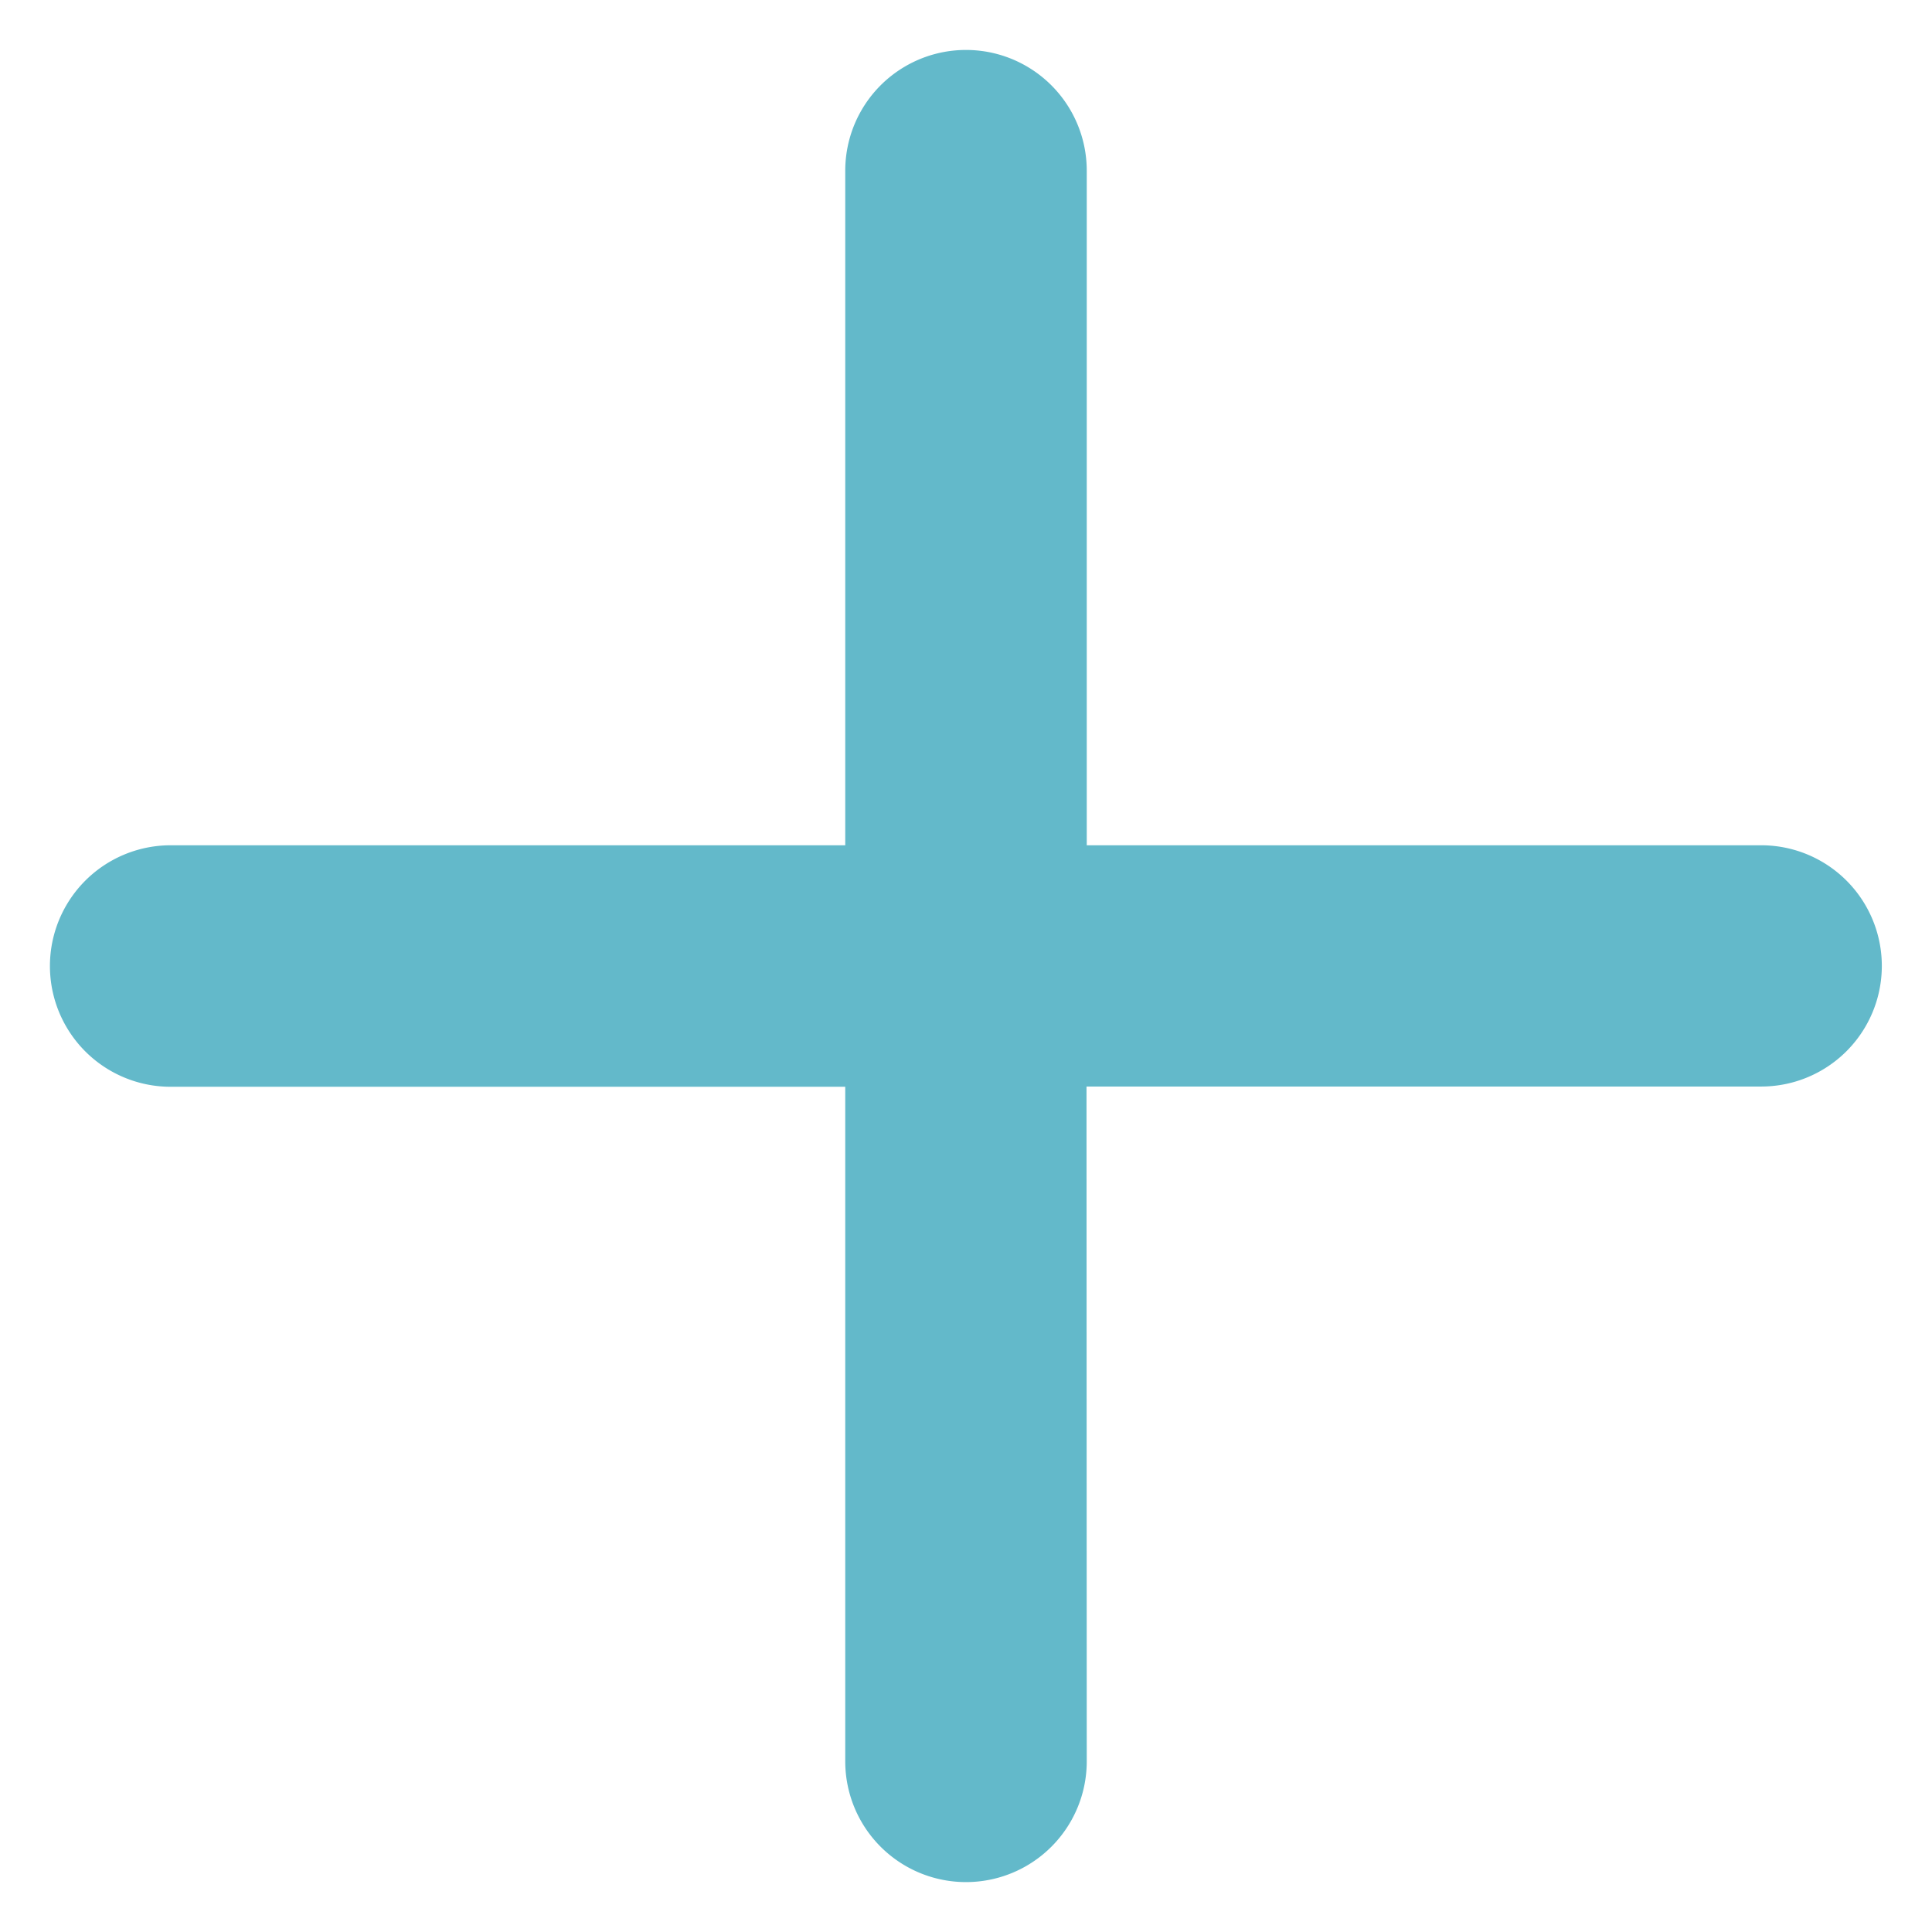 <svg xmlns="http://www.w3.org/2000/svg" width="28.284" height="28.284" viewBox="0 0 28.284 28.284"><path d="M23.741,21.246l6.983-6.983a1.766,1.766,0,0,0-2.495-2.5l-6.983,6.983-6.983-6.983a1.767,1.767,0,0,0-2.5,2.5l6.983,6.983-6.983,6.983a1.767,1.767,0,0,0,2.5,2.5l6.983-6.983,6.983,6.983a1.767,1.767,0,0,0,2.5-2.5Z" transform="translate(14.142 -15.904) rotate(45)" fill="#63b9ca"/></svg>